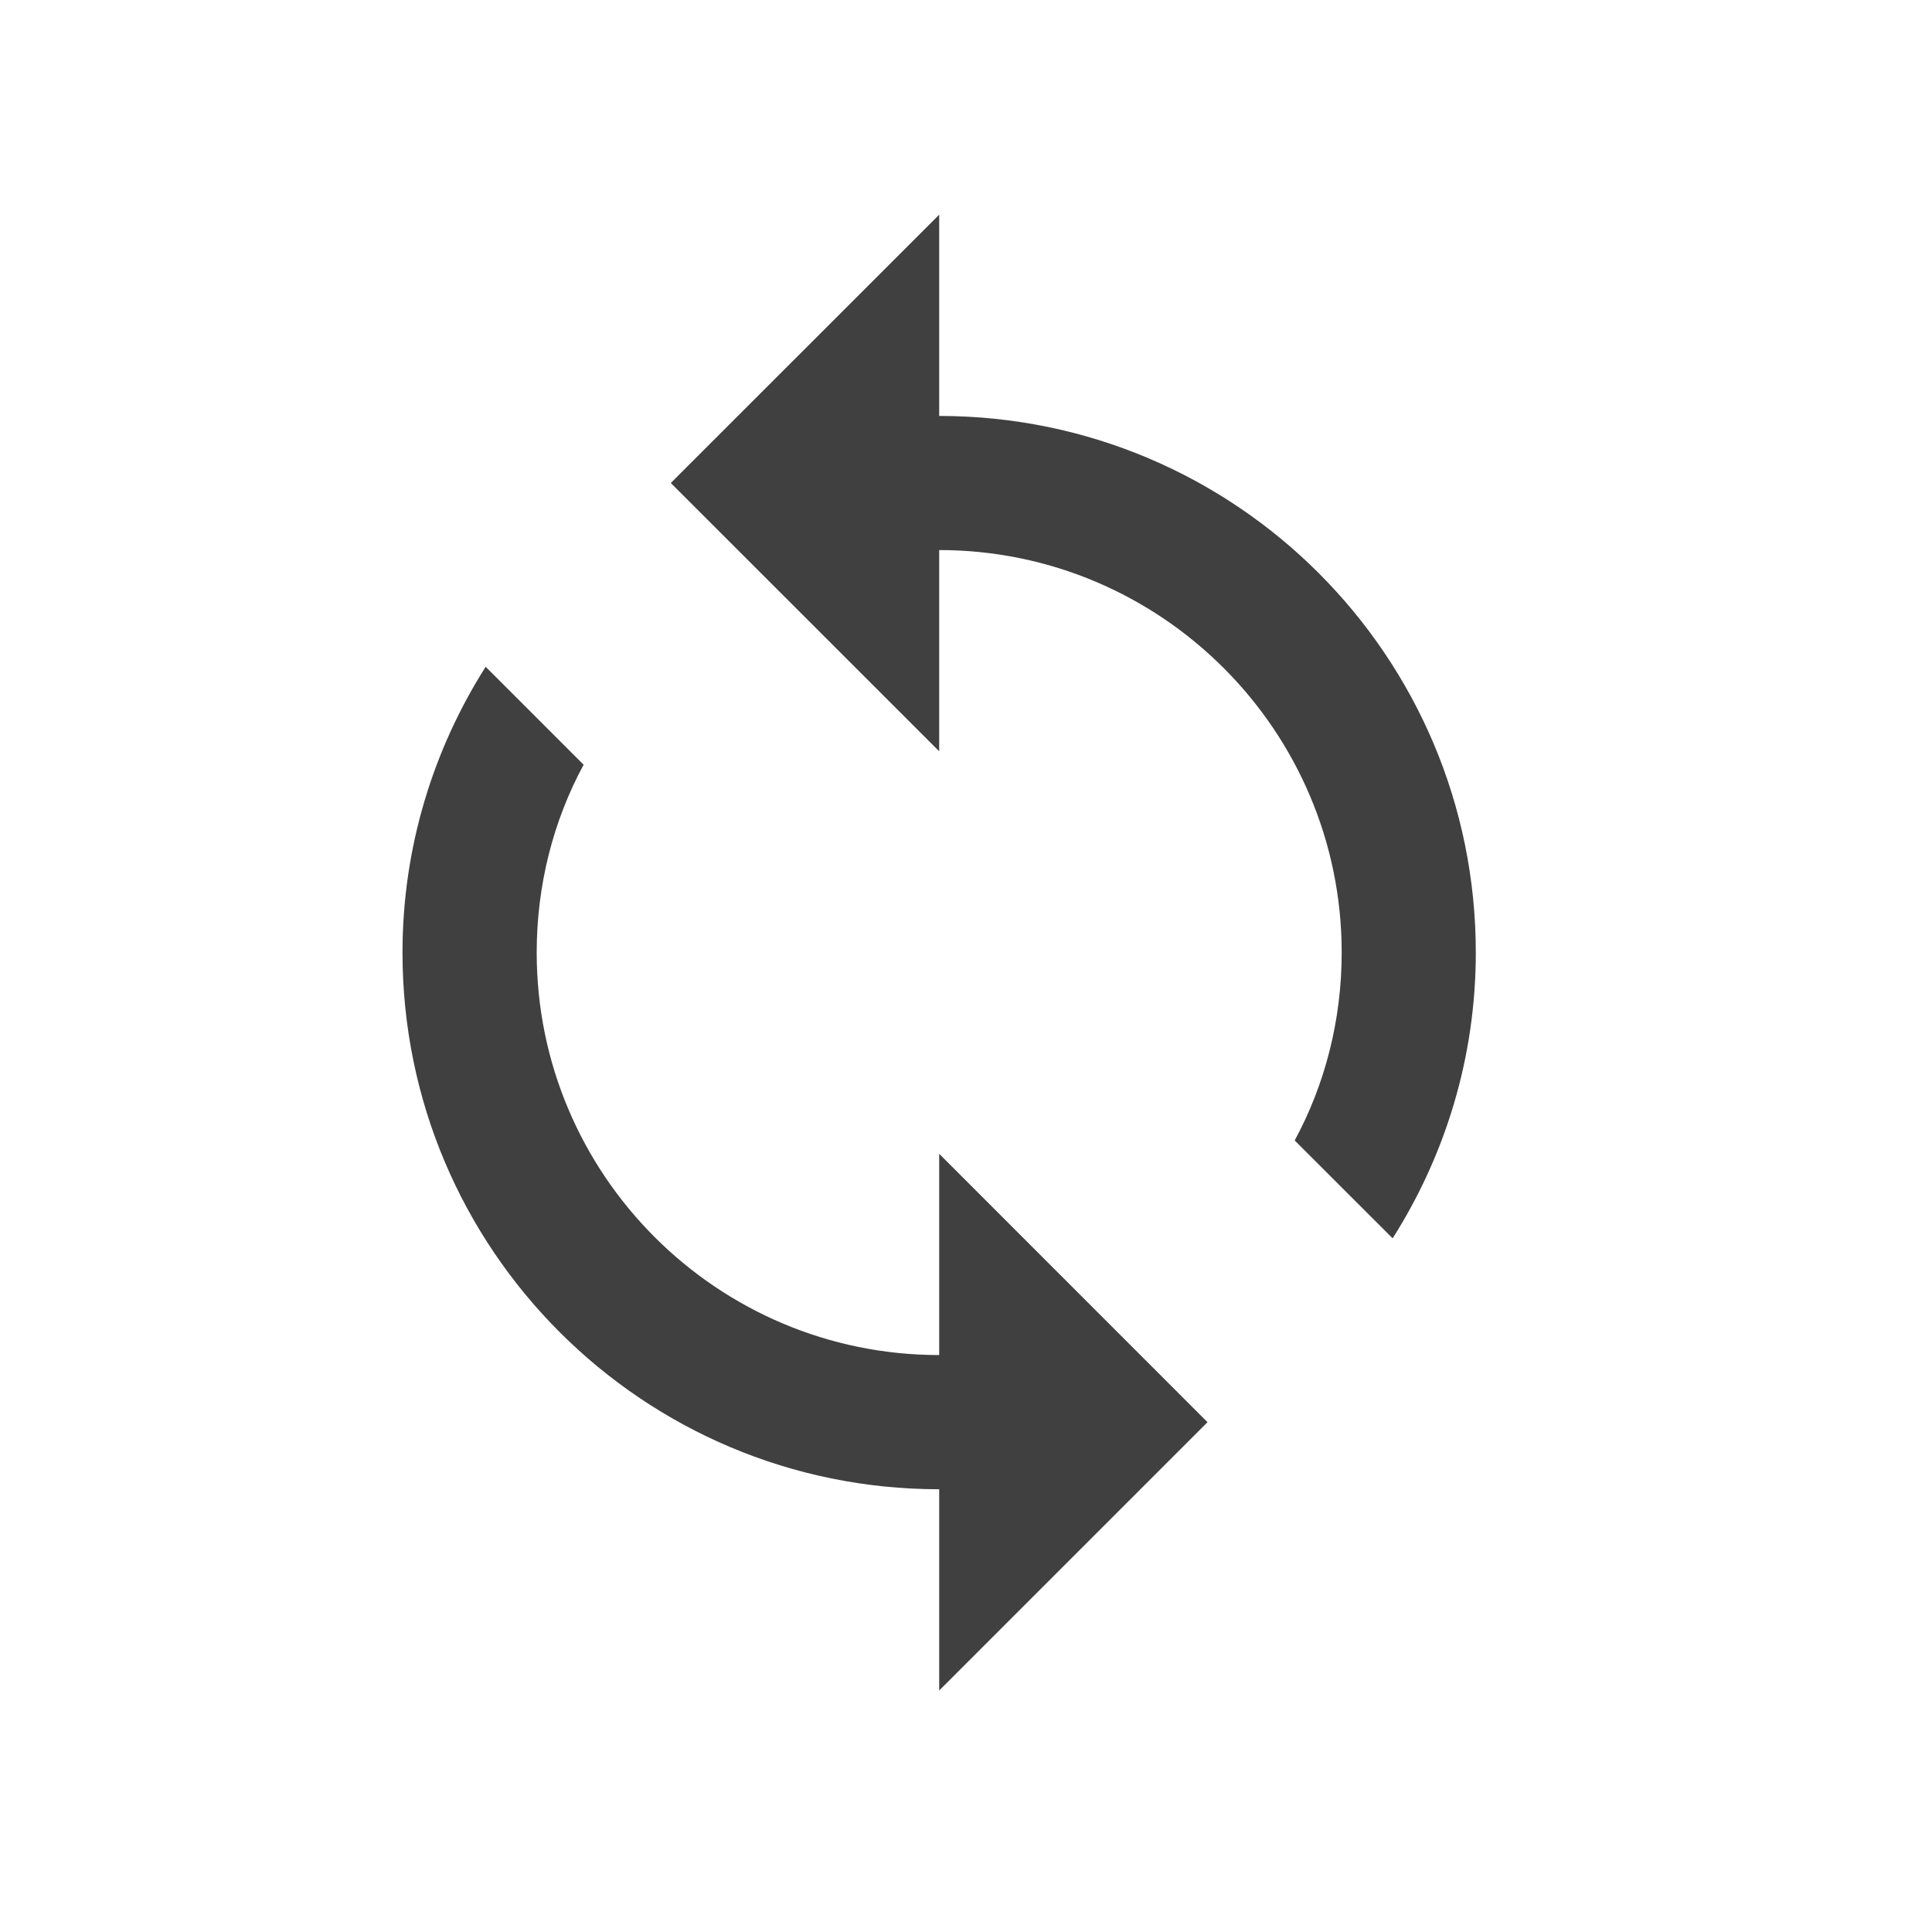 <svg width="24" height="24" viewBox="0 0 24 24" fill="none" xmlns="http://www.w3.org/2000/svg">
<path d="M8.333 6L11.667 9.333V6.833C14.425 6.833 16.667 9.075 16.667 11.833C16.667 12.675 16.458 13.475 16.083 14.167L17.3 15.383C17.95 14.358 18.333 13.142 18.333 11.833C18.333 8.15 15.35 5.167 11.667 5.167V2.667L8.333 6ZM11.667 16.833C8.908 16.833 6.667 14.592 6.667 11.833C6.667 10.992 6.875 10.192 7.25 9.5L6.033 8.283C5.383 9.308 5 10.525 5 11.833C5 15.517 7.983 18.5 11.667 18.5V21L15 17.667L11.667 14.333V16.833Z" fill="#404040"/>
</svg>
